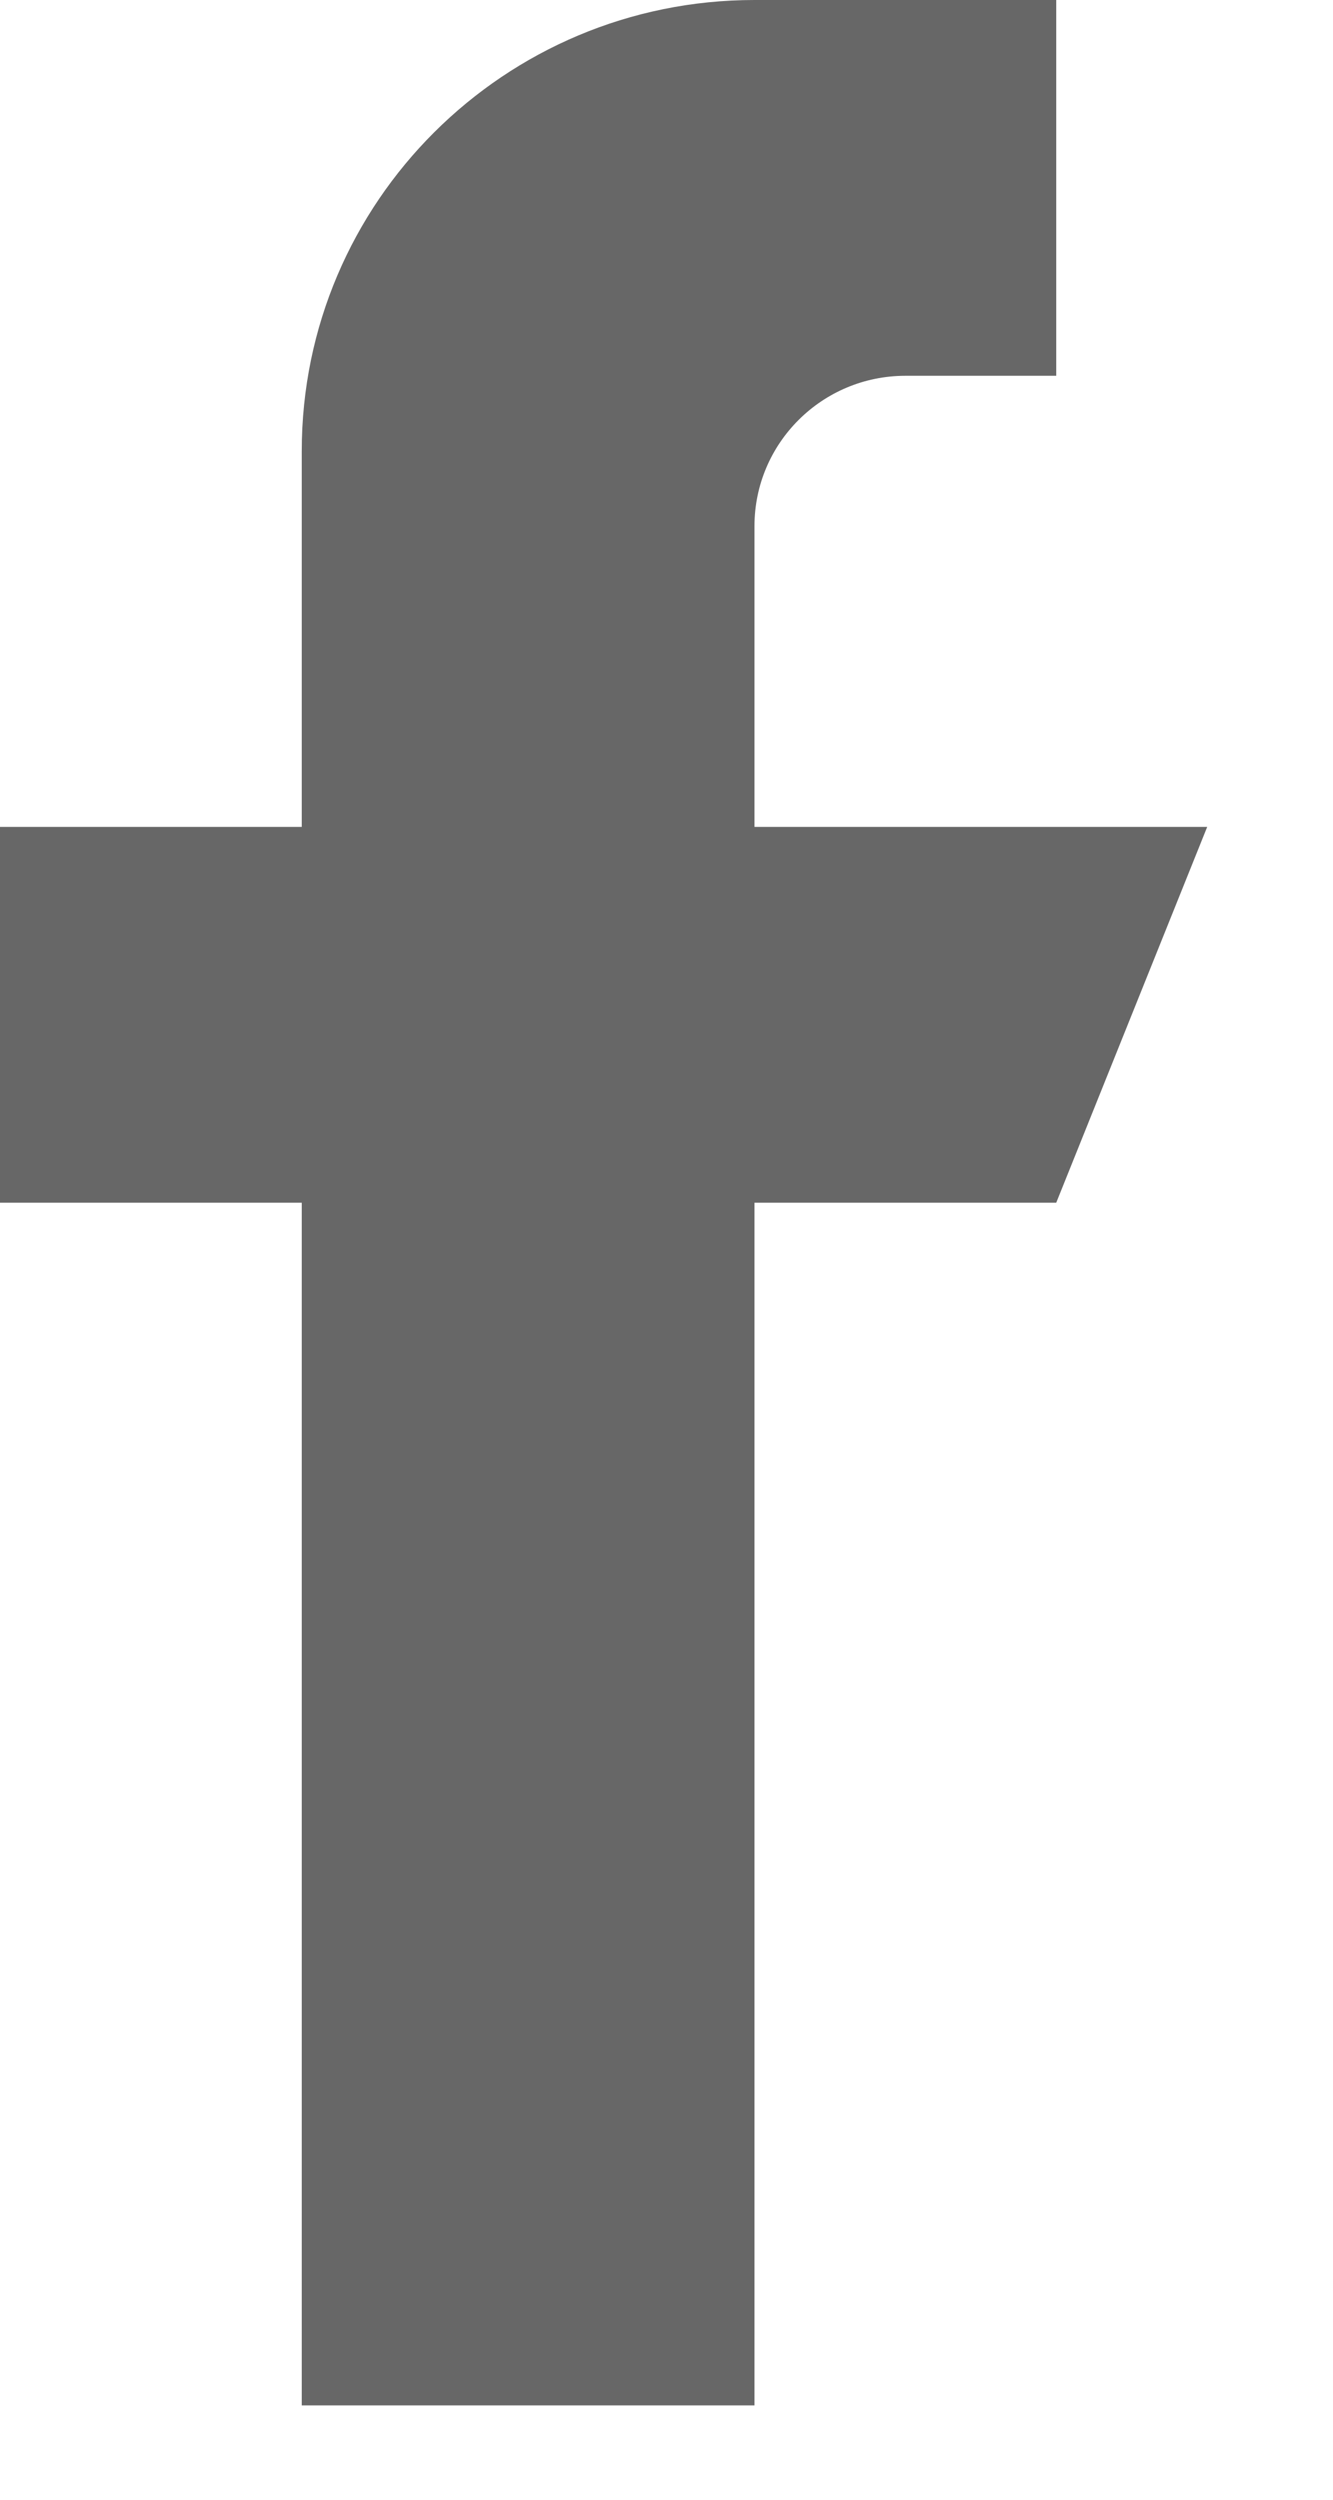 <?xml version="1.0" encoding="UTF-8"?>
<svg width="8px" height="15px" viewBox="0 0 8 15" version="1.1" xmlns="http://www.w3.org/2000/svg" xmlns:xlink="http://www.w3.org/1999/xlink">
    <!-- Generator: Sketch 51.3 (57544) - http://www.bohemiancoding.com/sketch -->
    <title>facebook</title>
    <desc>Created with Sketch.</desc>
    <defs></defs>
    <g id="Symbols" stroke="none" stroke-width="1" fill="none" fill-rule="evenodd">
        <g id="FOOTER" transform="translate(-755, -258)" fill="#676767" fill-rule="nonzero">
            <g id="Group-7" transform="translate(755, 258)">
                <g id="facebook">
                    <path d="M4.528,4.962 L4.528,3.157 C4.528,2.659 4.934,2.255 5.434,2.255 L6.339,2.255 L6.339,0 L4.528,0 C3.028,0 1.811,1.212 1.811,2.706 L1.811,4.962 L0,4.962 L0,7.217 L1.811,7.217 L1.811,14.434 L4.528,14.434 L4.528,7.217 L6.339,7.217 L7.245,4.962 L4.528,4.962 Z" id="Shape"></path>
                </g>
            </g>
        </g>
    </g>
</svg>